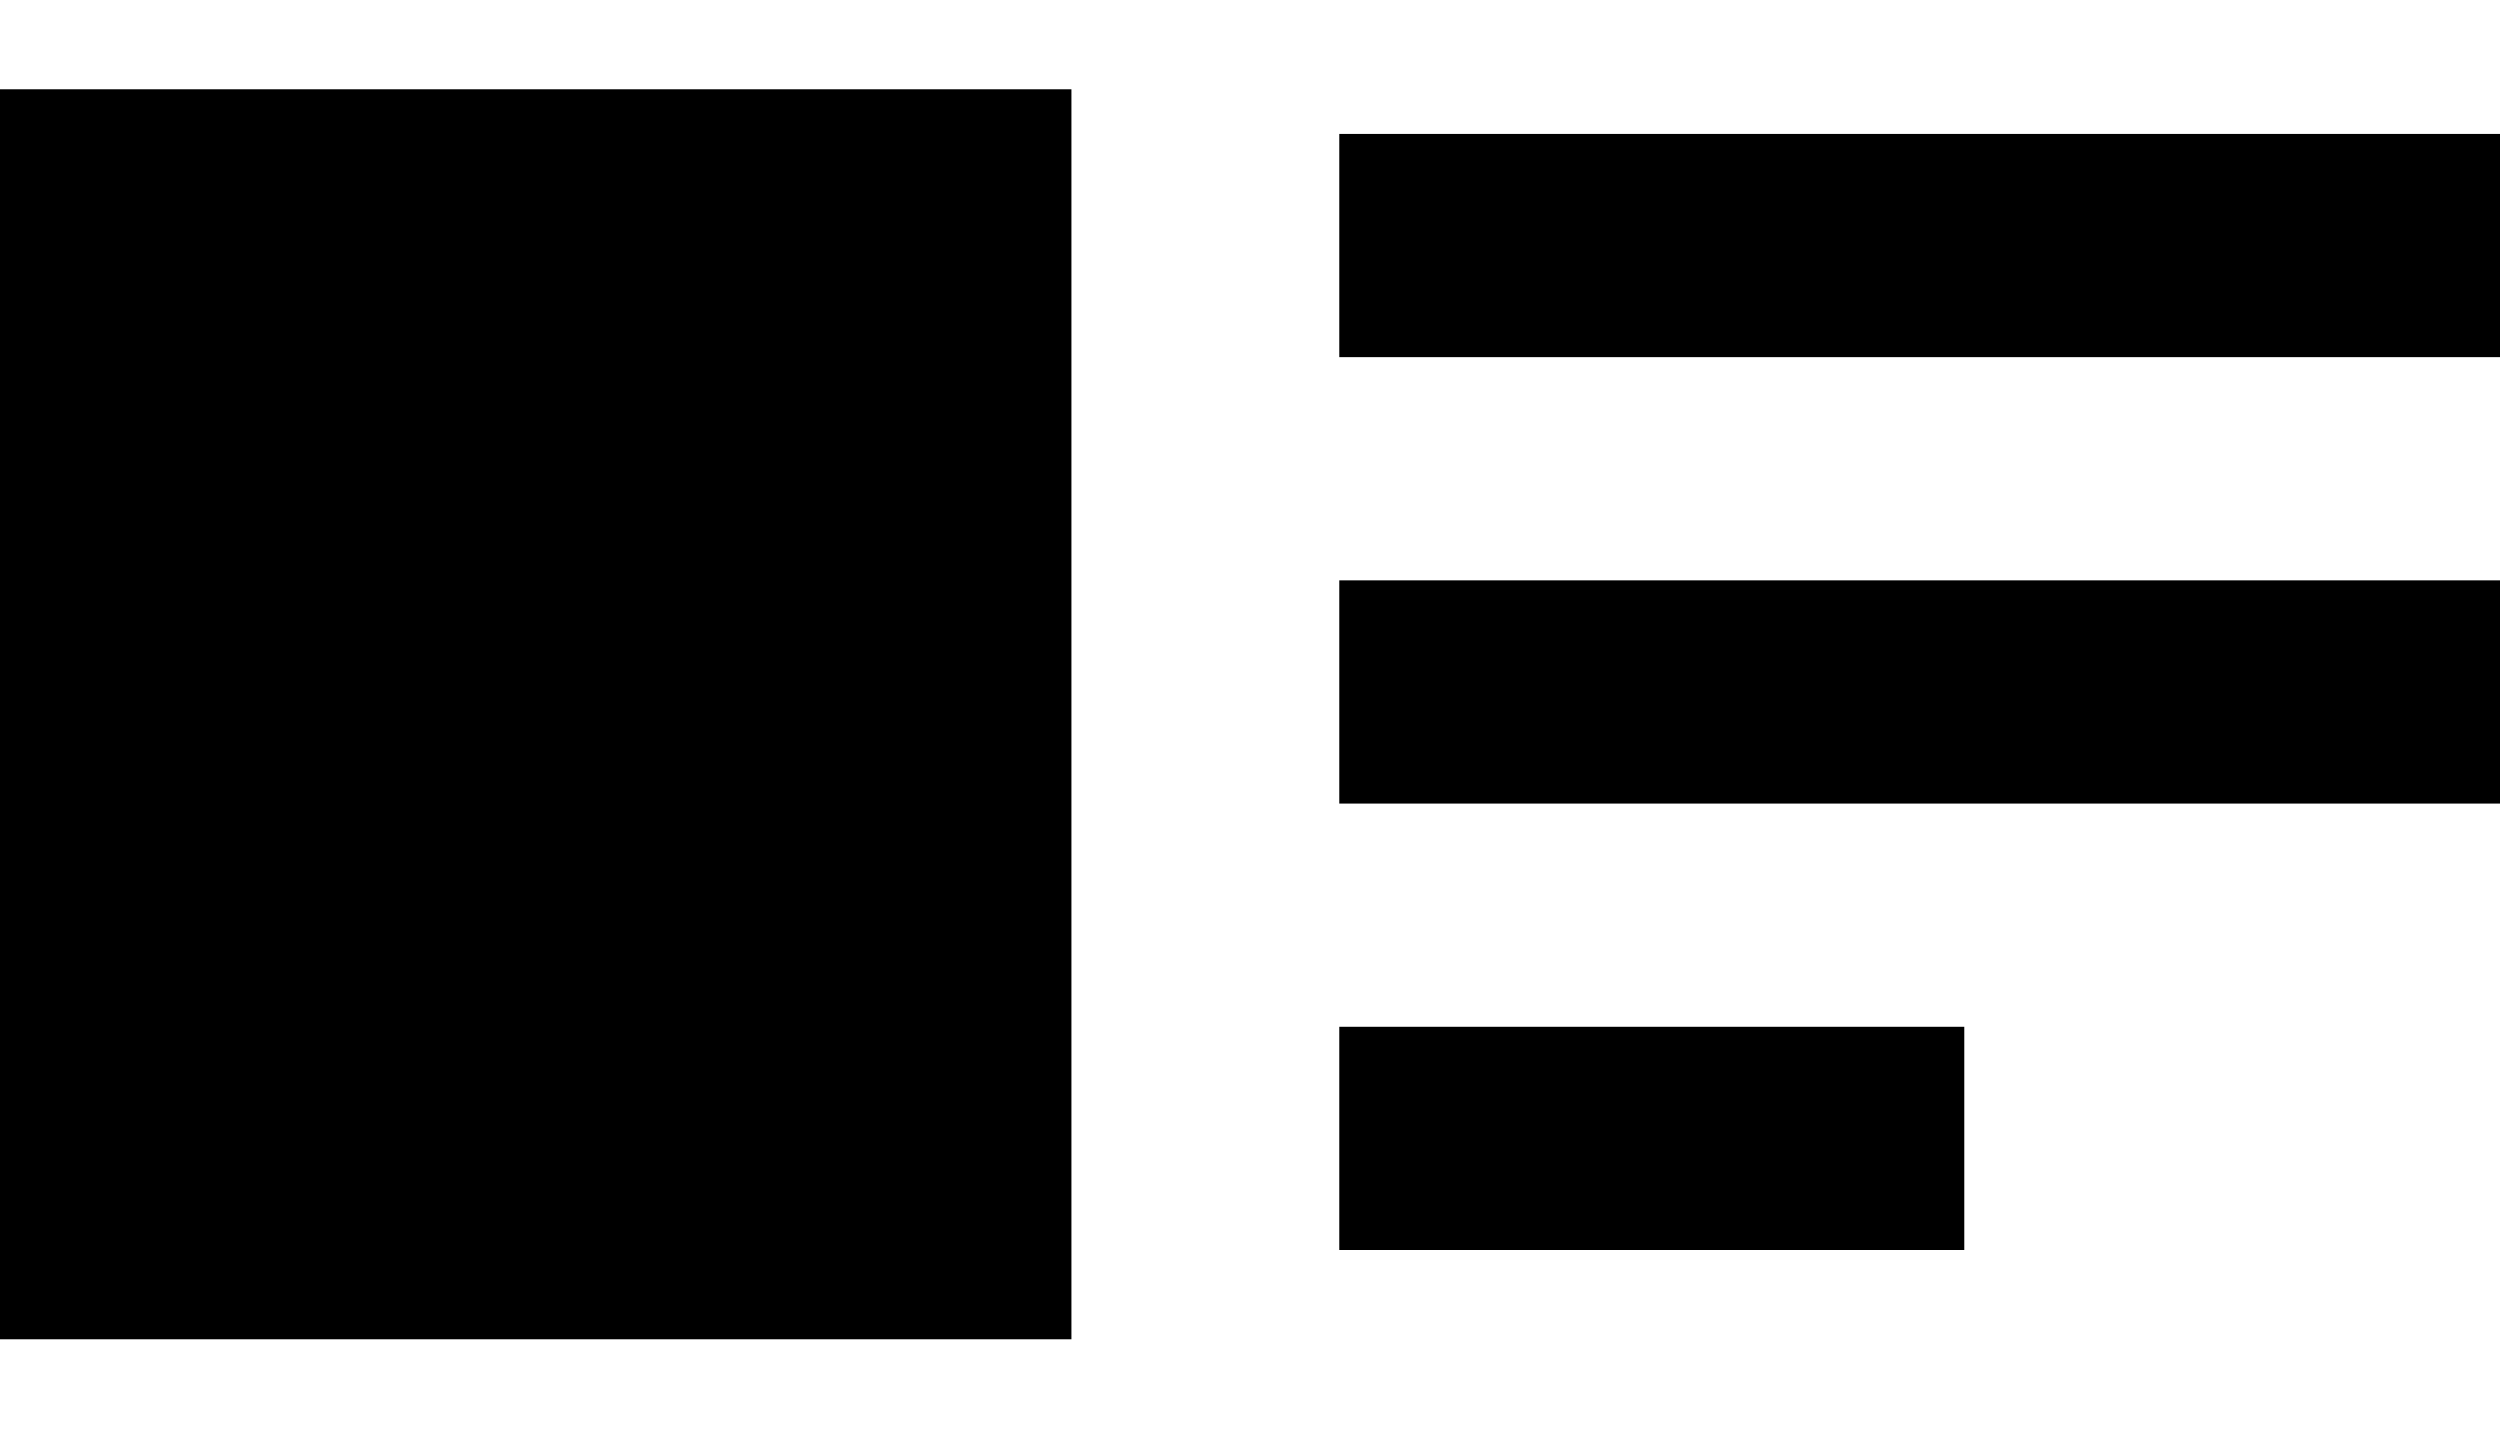 <?xml version="1.0" encoding="UTF-8"?> <svg viewBox="0 0 14 8"><path d="M6 0.5H0V7.5H6V0.5Z"></path><path d="M14 0.75H7.5V2H14V0.75Z"></path><path d="M7.5 3.25H14V4.5H7.5V3.25Z"></path><path d="M11 5.75H7.5V7H11V5.75Z"></path></svg> 